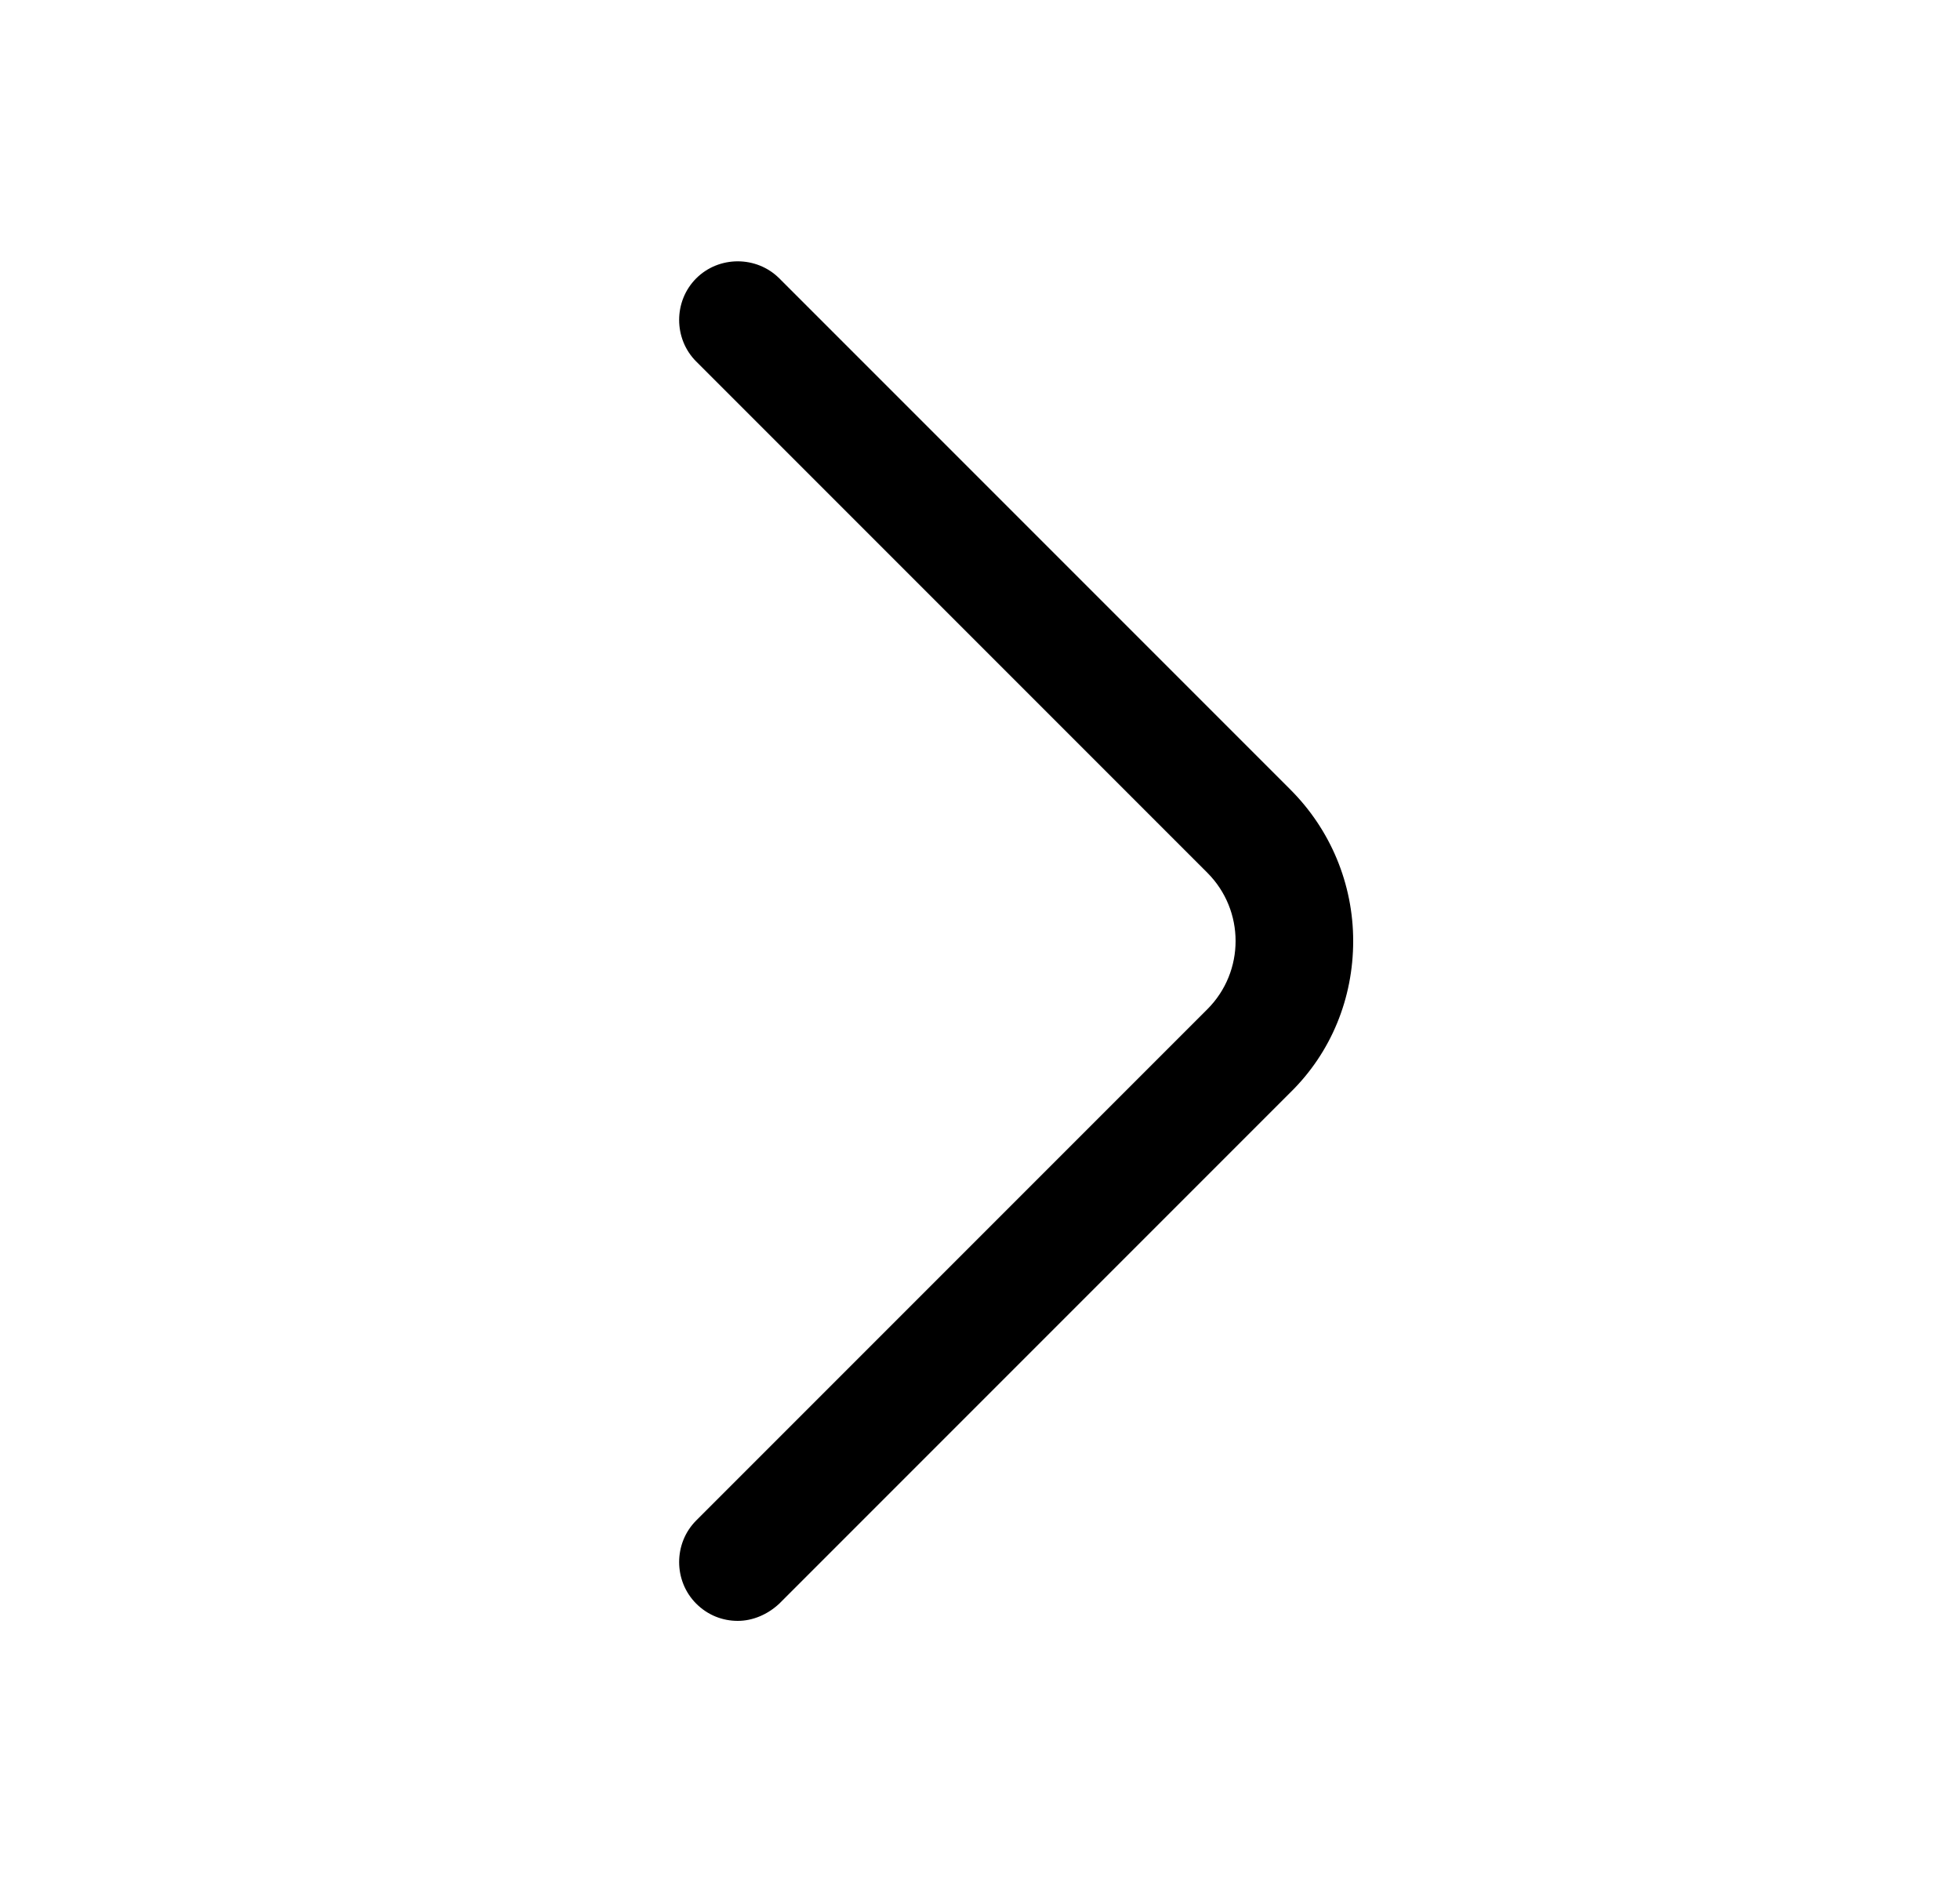 <svg width="25" height="24" viewBox="0 0 25 24" fill="currentColor" xmlns="http://www.w3.org/2000/svg">
<path d="M9.41 20.67C9.22 20.67 9.03 20.6 8.88 20.45C8.59 20.16 8.59 19.68 8.88 19.39L15.4 12.87C15.88 12.39 15.88 11.61 15.4 11.13L8.88 4.61C8.59 4.32 8.59 3.84 8.88 3.55C9.17 3.26 9.65 3.26 9.94 3.55L16.46 10.07C16.97 10.58 17.26 11.27 17.26 12C17.26 12.73 16.98 13.42 16.46 13.93L9.94 20.45C9.79 20.59 9.6 20.67 9.41 20.67Z" fill="currentColor"/>
</svg>
